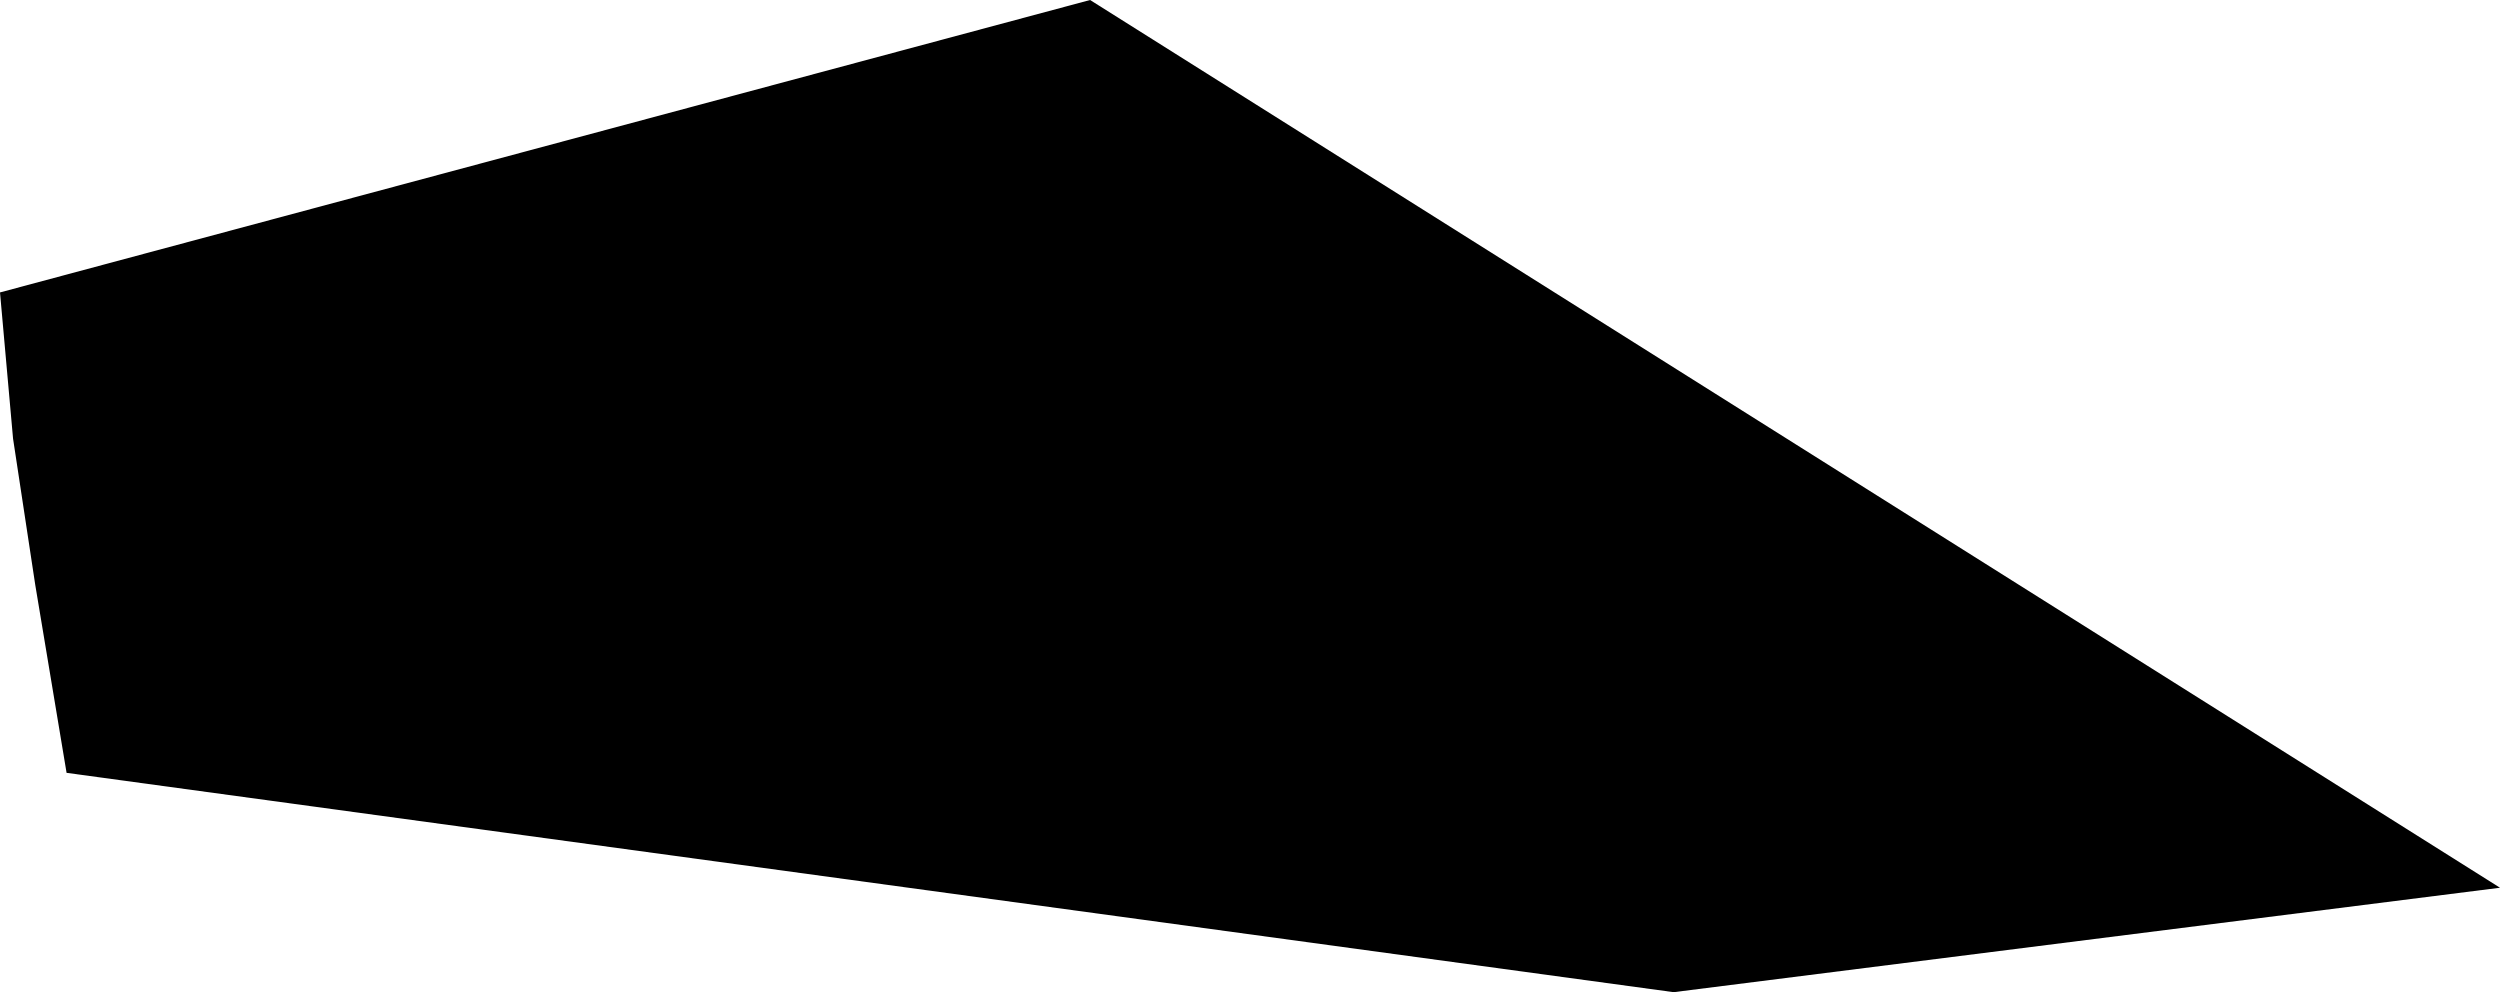 <svg width="1024" height="406.392" class="wof-postalcode" edtf:cessation="" edtf:inception="" id="wof-%!s(int64=890866219)" mz:is_ceased="-1" mz:is_current="-1" mz:is_deprecated="-1" mz:is_superseded="0" mz:is_superseding="0" mz:latitude="52.012263" mz:longitude="5.093208" mz:max_latitude="52.01246643066406" mz:max_longitude="5.09372472763062" mz:min_latitude="52.01210403442383" mz:min_longitude="5.09281158447266" mz:uri="https://data.whosonfirst.org/890/866/219/890866219.geojson" viewBox="0 0 1024.00 406.39" wof:belongsto="102191581,101751825,85633337,85687039" wof:country="NL" wof:id="890866219" wof:lastmodified="1513619794" wof:name="3434SE" wof:parent_id="101751825" wof:path="890/866/219/890866219.geojson" wof:placetype="postalcode" wof:repo="whosonfirst-data-postalcode-nl" wof:superseded_by="" wof:supersedes="" xmlns="http://www.w3.org/2000/svg" xmlns:edtf="x-urn:namespaces#edtf" xmlns:mz="x-urn:namespaces#mz" xmlns:wof="x-urn:namespaces#wof"><path d="M685.519 406.392,27.271 316.558,14.438 239.557,5.347 179.668,0 119.779,446.496 0,1024 363.614,685.519 406.392 Z"/></svg>